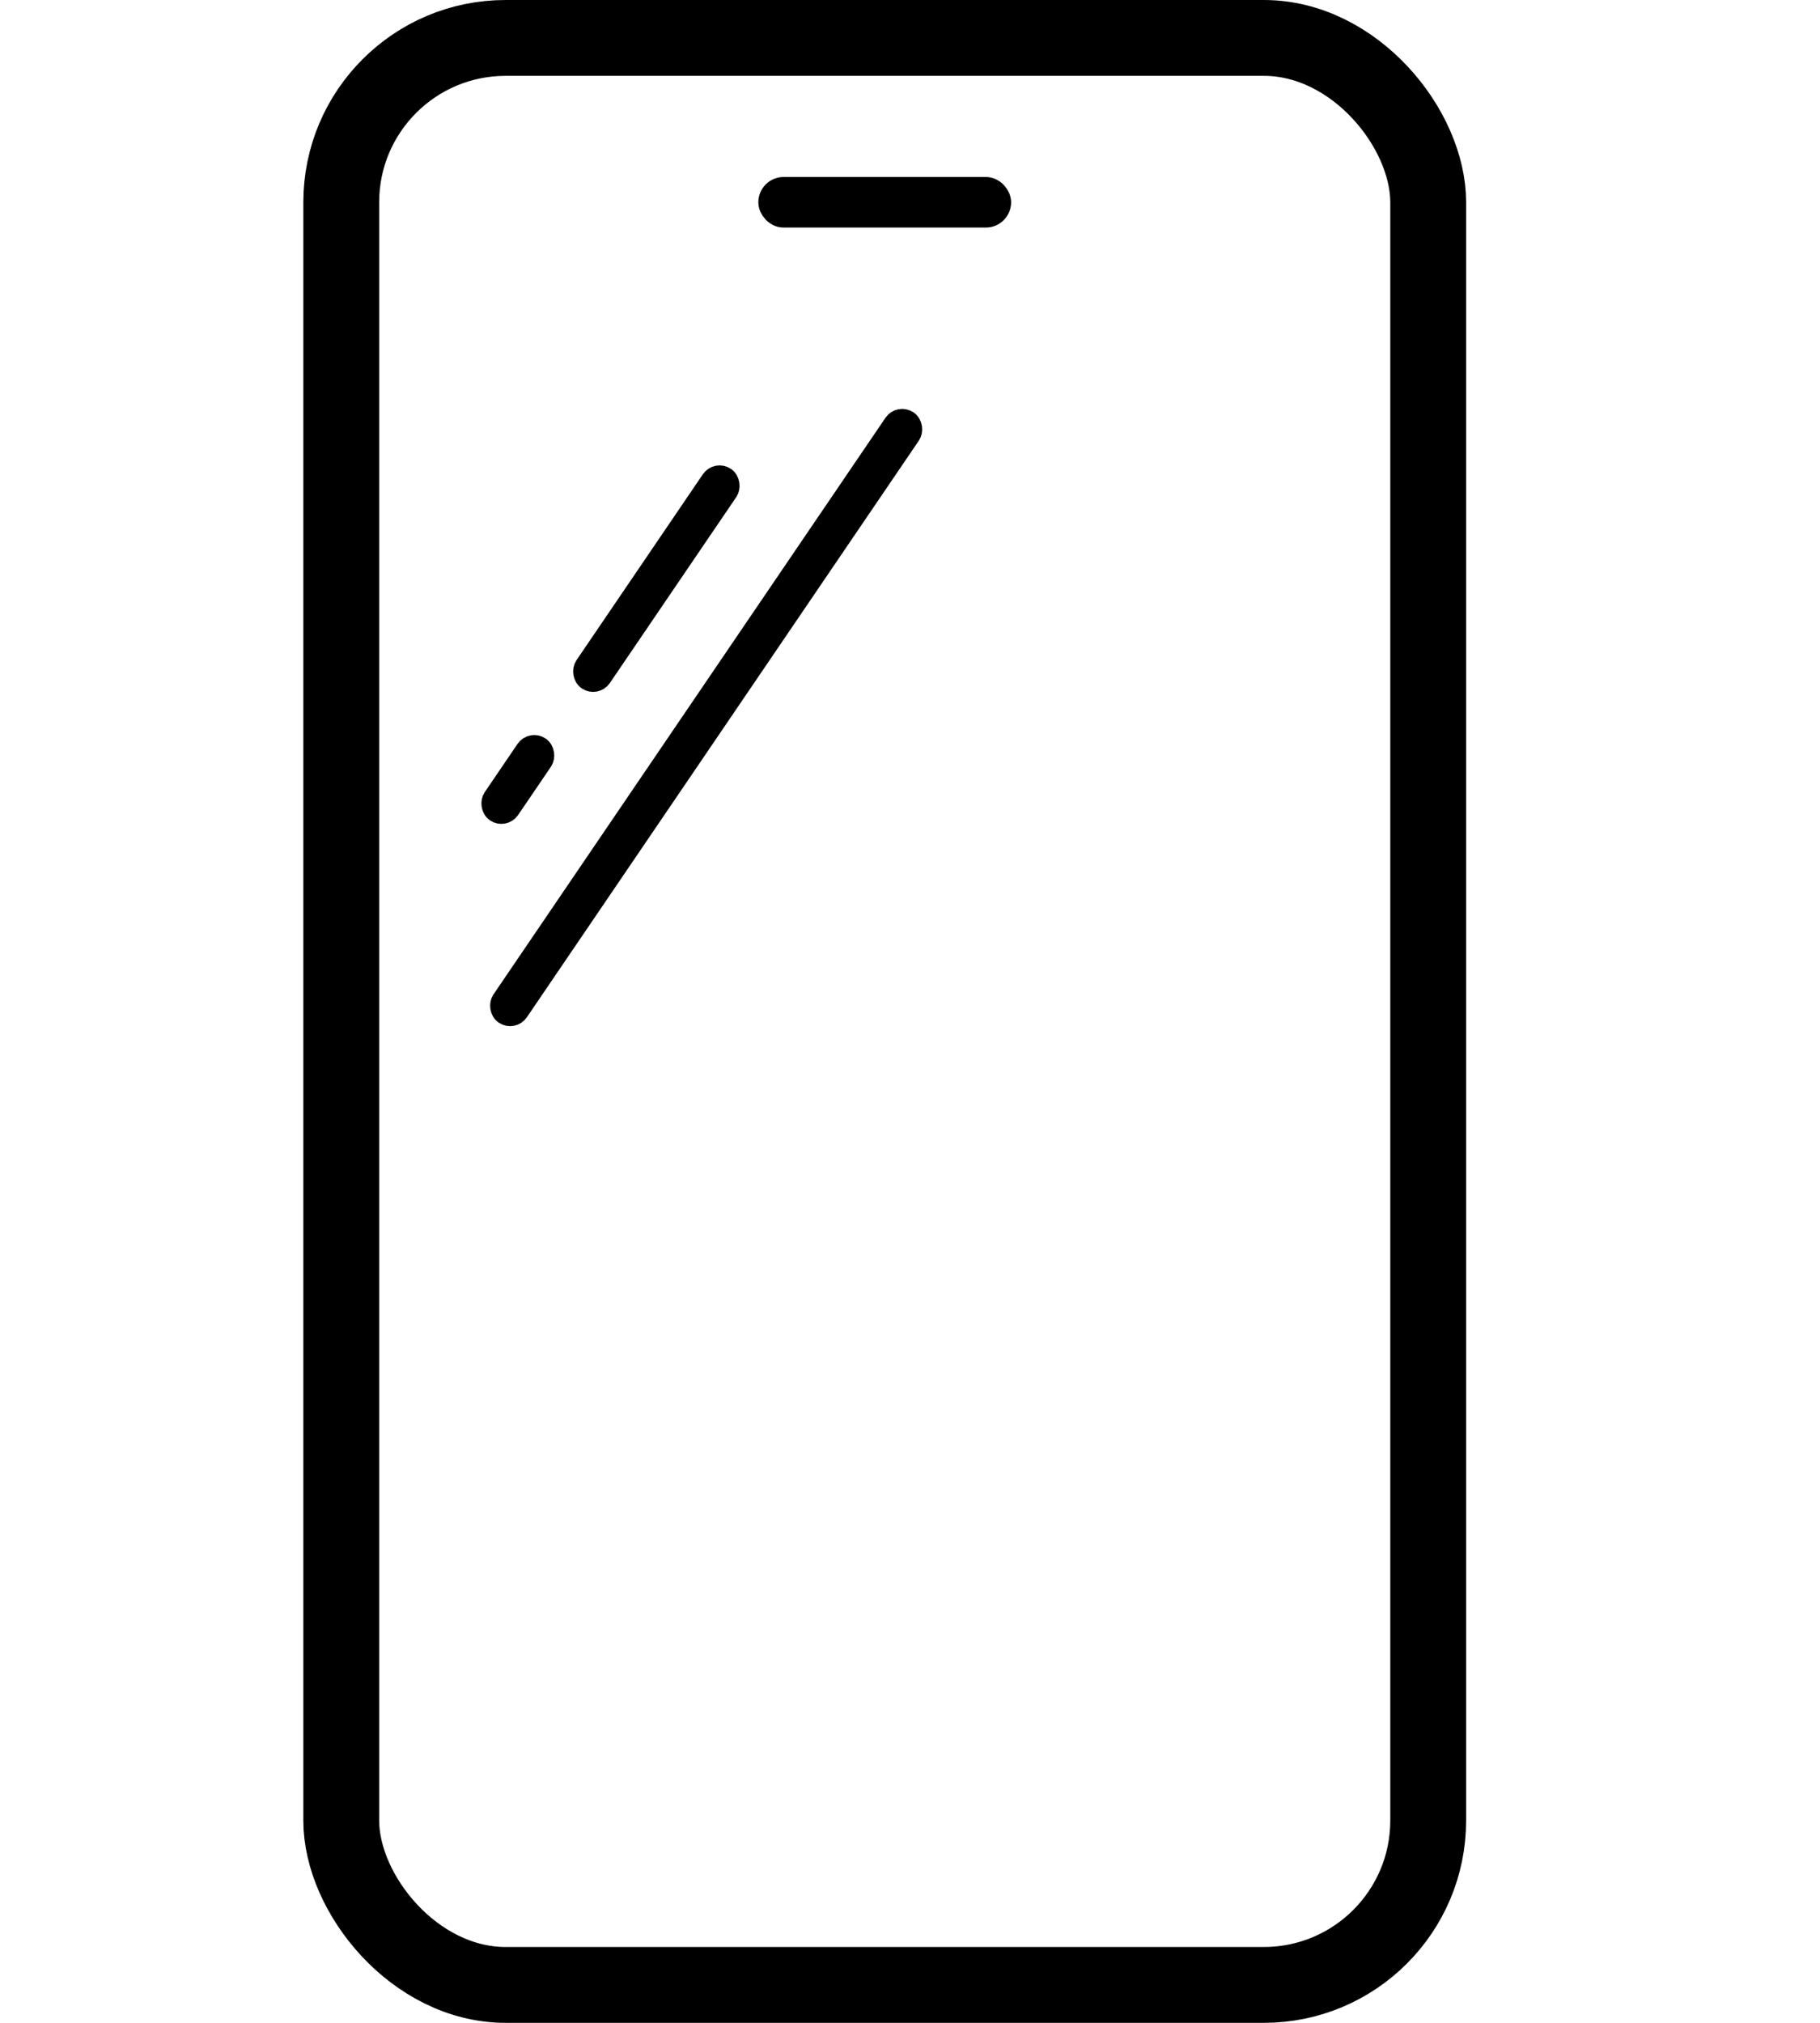 <svg width="36" height="40" viewBox="0 0 36 40" fill="none" xmlns="http://www.w3.org/2000/svg">
<rect x="6.75" y="0.75" width="21.5" height="38.5" rx="3.25" stroke="black" stroke-width="1.5"/>
<rect x="15.25" y="3.75" width="4.5" height="0.5" rx="0.25" fill="#090909" stroke="black" stroke-width="0.5"/>
<rect x="14.181" y="9.325" width="0.4" height="4.849" rx="0.2" transform="rotate(34.216 14.181 9.325)" fill="black" stroke="black" stroke-width="0.4"/>
<rect x="10.515" y="14.657" width="0.4" height="1.557" rx="0.2" transform="rotate(34.216 10.515 14.657)" fill="black" stroke="black" stroke-width="0.4"/>
<rect x="17.793" y="8.208" width="0.4" height="14.193" rx="0.2" transform="rotate(34.216 17.793 8.208)" fill="black" stroke="black" stroke-width="0.4"/>
</svg>
